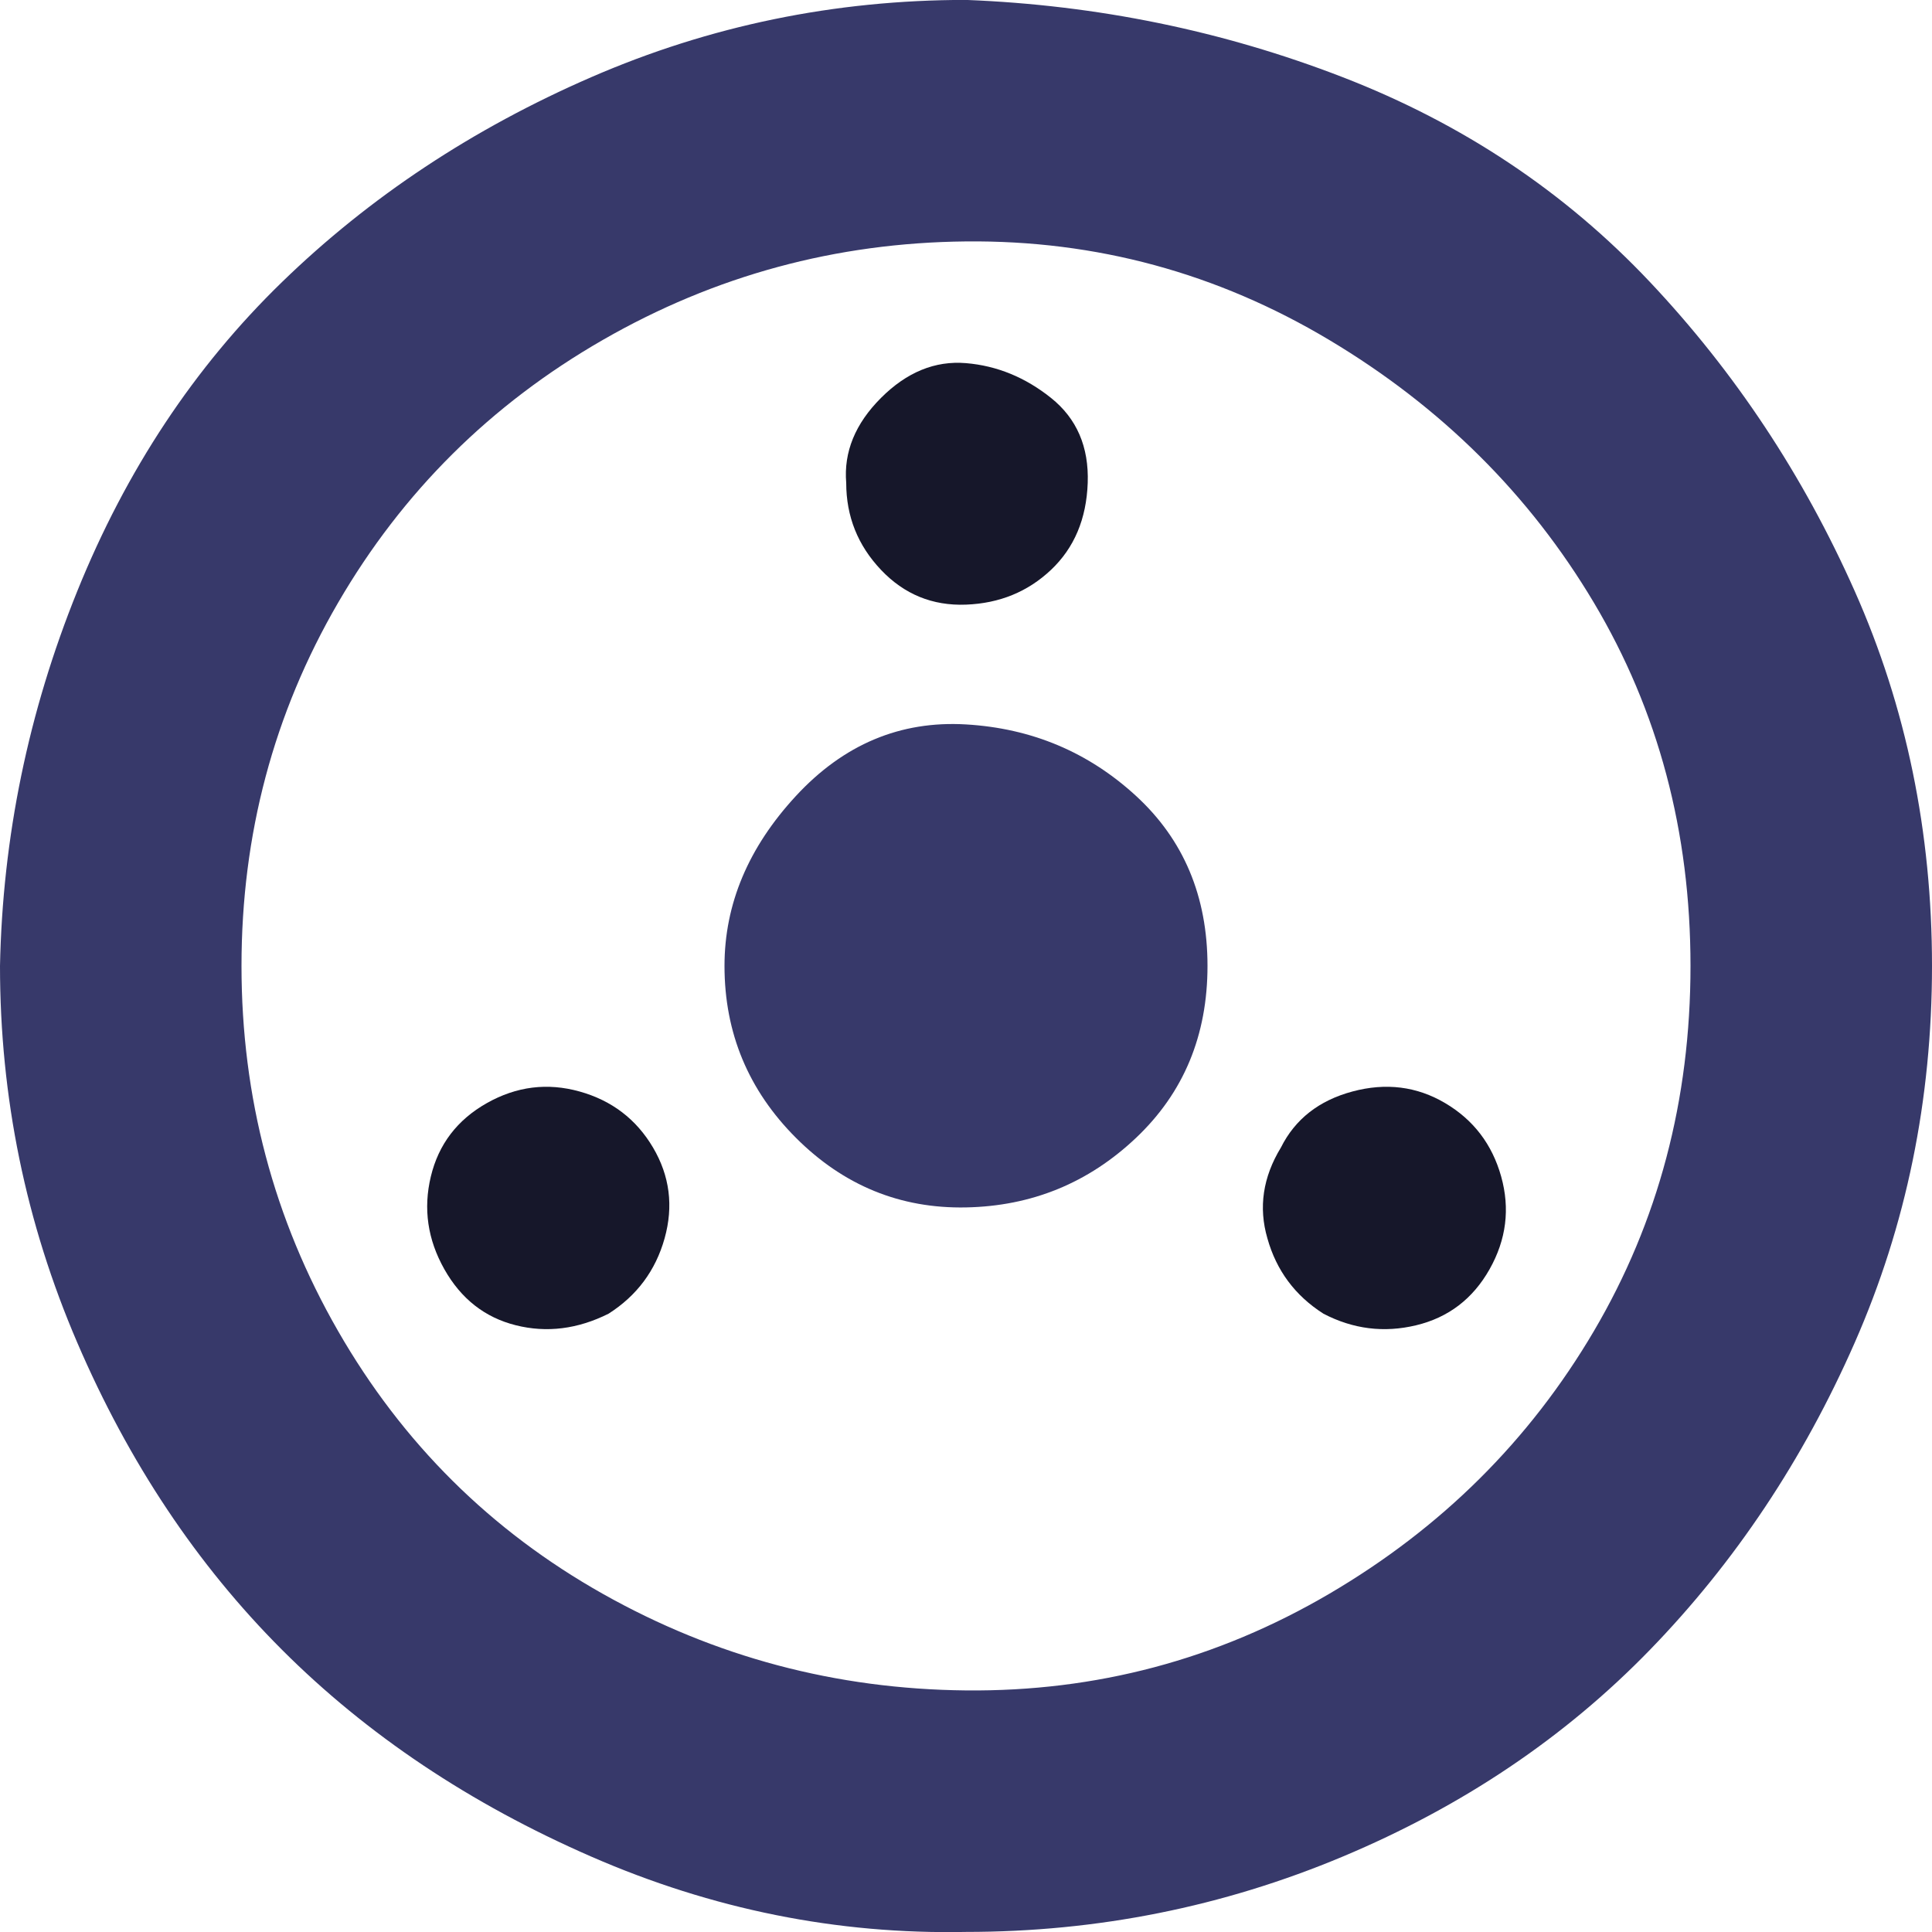 <?xml version="1.0" encoding="UTF-8"?>
<!DOCTYPE svg PUBLIC "-//W3C//DTD SVG 1.1//EN" "http://www.w3.org/Graphics/SVG/1.1/DTD/svg11.dtd">
<!-- Creator: CorelDRAW -->
<svg xmlns="http://www.w3.org/2000/svg" xml:space="preserve" width="0.5in" height="0.5in" version="1.1" style="shape-rendering:geometricPrecision; text-rendering:geometricPrecision; image-rendering:optimizeQuality; fill-rule:evenodd; clip-rule:evenodd"
viewBox="0 0 500 500"
 xmlns:xlink="http://www.w3.org/1999/xlink"
 xmlns:xodm="http://www.corel.com/coreldraw/odm/2003">
 <defs>
  <style type="text/css">
   <![CDATA[
    .fil1 {fill:#16172A;fill-rule:nonzero}
    .fil0 {fill:#37396A;fill-rule:nonzero}
   ]]>
  </style>
 </defs>
 <g id="Layer_x0020_1">
  <path class="fil0" d="M-0 249.98c0,34 6.67,66.5 20,97.5 13.33,31 31,57.5 53,79.5 22,22 48.67,39.83 80,53.5 31.33,13.67 63.67,20.17 97,19.5 34,0 66.5,-6.5 97.5,-19.5 31,-13 57.5,-30.83 79.5,-53.5 22,-22.67 39.67,-49.17 53,-79.5 13.33,-30.33 20,-62.83 20,-97.5 0,-34.67 -6.67,-67 -20,-97 -13.33,-30 -31,-56.67 -53,-80 -22,-23.33 -48.5,-41 -79.5,-53 -31,-12 -63.5,-18.67 -97.5,-20 -34,0 -66.33,6.67 -97,20 -30.67,13.33 -57.33,31 -80,53 -22.67,22 -40.33,48.67 -53,80 -12.67,31.33 -19.33,63.67 -20,97zm62.5 0c0,-34 8.33,-65.33 25,-94 16.67,-28.67 39.5,-51.33 68.5,-68 29,-16.67 60.33,-25.17 94,-25.5 33.67,-0.33 65,8.17 94,25.5 29,17.33 51.83,40 68.5,68 16.67,28 25,59.33 25,94 0,34.67 -8.33,66.17 -25,94.5 -16.67,28.33 -39.5,51 -68.5,68 -29,17 -60.33,25.33 -94,25 -33.67,-0.33 -65,-8.67 -94,-25 -29,-16.33 -51.83,-39 -68.5,-68 -16.67,-29 -25,-60.5 -25,-94.5z"/>
  <path class="fil1" d="M328 320.48c2.33,8.33 7.17,14.83 14.5,19.5 7.67,4 15.67,5 24,3 8.33,-2 14.67,-6.83 19,-14.5 4.33,-7.67 5.33,-15.67 3,-24 -2.33,-8.33 -7.17,-14.67 -14.5,-19 -7.33,-4.33 -15.33,-5.33 -24,-3 -8.67,2.33 -14.83,7.17 -18.5,14.5 -4.67,7.67 -5.83,15.5 -3.5,23.5z"/>
  <path class="fil1" d="M219 124.98c0,8.67 3,16.17 9,22.5 6,6.33 13.33,9.33 22,9 8.67,-0.33 16,-3.33 22,-9 6,-5.67 9.17,-13.17 9.5,-22.5 0.33,-9.33 -2.83,-16.67 -9.5,-22 -6.67,-5.33 -14,-8.33 -22,-9 -8,-0.67 -15.33,2.33 -22,9 -6.67,6.67 -9.67,14 -9,22z"/>
  <path class="fil1" d="M219 249.98c0,-8.67 3,-16 9,-22 6,-6 13.33,-9 22,-9 8.67,0 16,3 22,9 6,6 9.17,13.33 9.5,22 0.33,8.67 -2.83,16.17 -9.5,22.5 -6.67,6.33 -14,9.33 -22,9 -8,-0.33 -15.33,-3.33 -22,-9 -6.67,-5.67 -9.67,-13.17 -9,-22.5z"/>
  <path class="fil0" d="M187.5 249.98c0,17.33 6.17,32.17 18.5,44.5 12.33,12.33 27,18.33 44,18 17,-0.33 31.67,-6.33 44,-18 12.33,-11.67 18.5,-26.5 18.5,-44.5 0,-18 -6.17,-32.67 -18.5,-44 -12.33,-11.33 -27,-17.5 -44,-18.5 -17,-1 -31.67,5.17 -44,18.5 -12.33,13.33 -18.5,28 -18.5,44z"/>
  <path class="fil1" d="M111.5 304.48c-2,8.33 -0.83,16.33 3.5,24 4.33,7.67 10.5,12.5 18.5,14.5 8,2 16,1 24,-3 7.33,-4.67 12.17,-11.17 14.5,-19.5 2.33,-8.33 1.33,-16.17 -3,-23.5 -4.33,-7.33 -10.67,-12.17 -19,-14.5 -8.33,-2.33 -16.33,-1.33 -24,3 -7.67,4.33 -12.5,10.67 -14.5,19z"/>
 </g>
</svg>